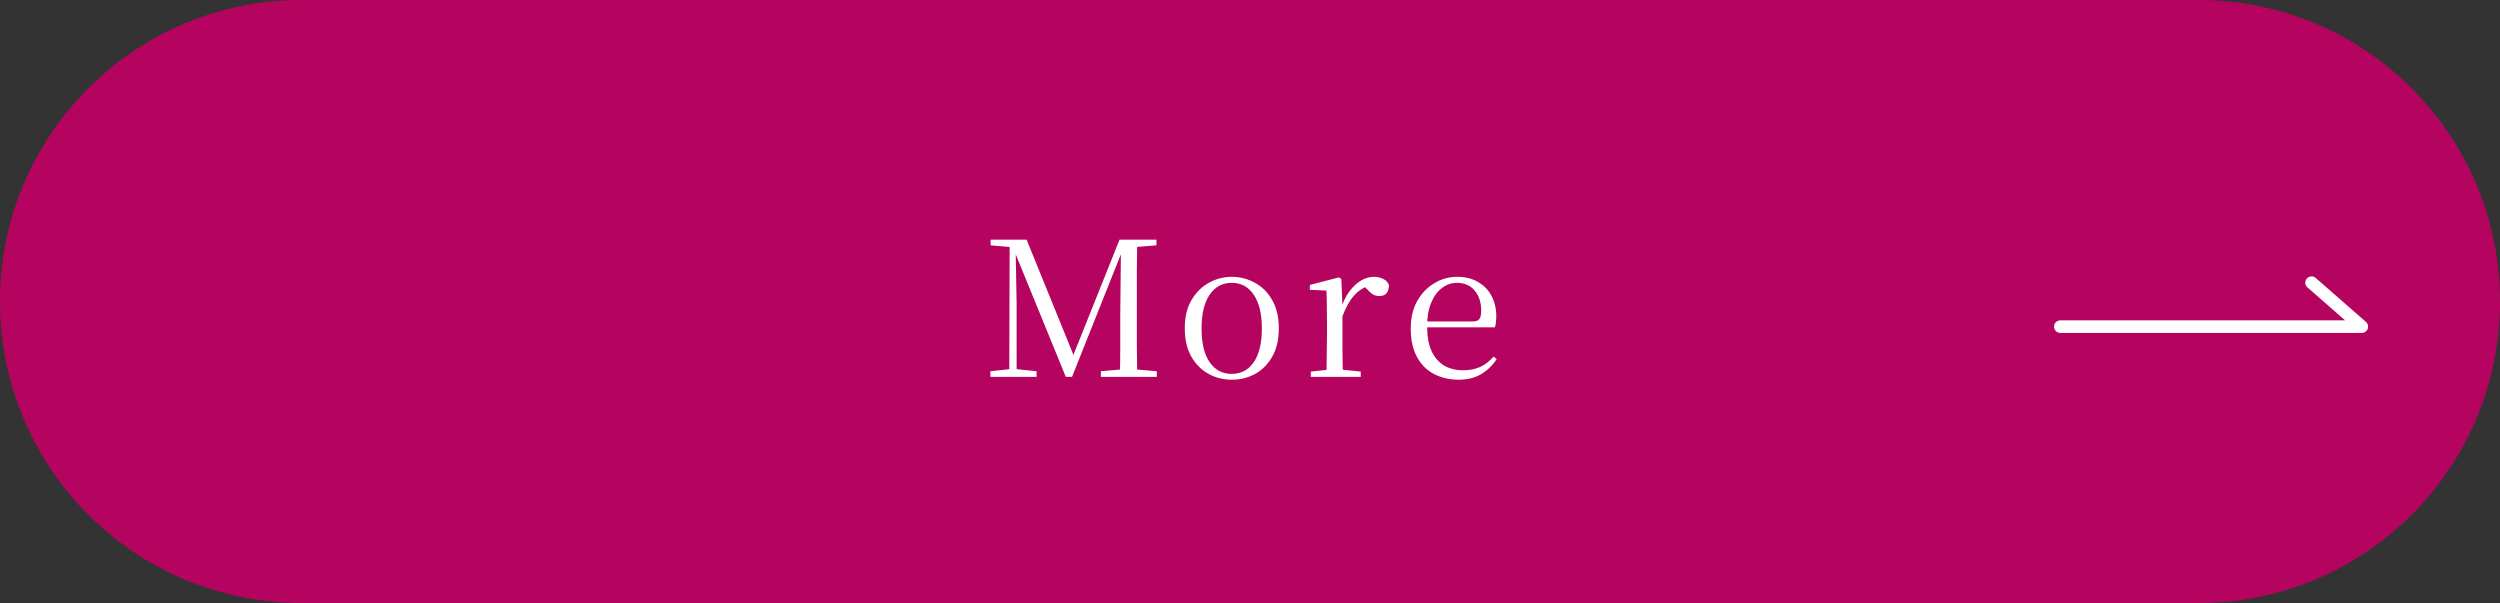 <svg width="199" height="48" viewBox="0 0 199 48" fill="none" xmlns="http://www.w3.org/2000/svg">
<rect x="0" y="0" width="199" height="48" fill="#333333" stroke="none"/>
<path d="M0 24C0 10.745 10.745 0 24 0H175C188.255 0 199 10.745 199 24C199 37.255 188.255 48 175 48H24C10.745 48 0 37.255 0 24Z" fill="#B4045F"/>
<path d="M78.838 30V29.55L80.503 29.37H80.788L82.513 29.55V30H78.838ZM78.853 19.53V19.08H80.923V19.695H80.788L78.853 19.53ZM80.338 30L80.368 19.08H80.833L80.923 24.195V30H80.338ZM84.838 30L80.578 19.575H80.503V19.08H81.718L85.603 28.635H85.273L85.363 28.455L89.113 19.08H89.698V19.575H89.503L89.338 19.95L85.333 30H84.838ZM87.628 30V29.55L89.683 29.37H89.983L92.083 29.55V30H87.628ZM89.143 30C89.163 29.16 89.173 28.33 89.173 27.51C89.173 26.68 89.173 25.885 89.173 25.125L89.233 19.08H90.523C90.513 19.91 90.503 20.75 90.493 21.6C90.493 22.44 90.493 23.285 90.493 24.135V24.945C90.493 25.795 90.493 26.64 90.493 27.48C90.503 28.32 90.513 29.16 90.523 30H89.143ZM89.833 19.695V19.08H92.053V19.53L89.983 19.695H89.833ZM98.043 30.225C97.383 30.225 96.768 30.07 96.198 29.76C95.638 29.45 95.183 28.995 94.833 28.395C94.483 27.785 94.308 27.03 94.308 26.13C94.308 25.23 94.488 24.48 94.848 23.88C95.208 23.27 95.673 22.81 96.243 22.5C96.813 22.19 97.413 22.035 98.043 22.035C98.693 22.035 99.303 22.19 99.873 22.5C100.443 22.8 100.903 23.255 101.253 23.865C101.613 24.475 101.793 25.23 101.793 26.13C101.793 27.03 101.618 27.785 101.268 28.395C100.918 29.005 100.458 29.465 99.888 29.775C99.328 30.075 98.713 30.225 98.043 30.225ZM98.043 29.76C98.793 29.76 99.378 29.45 99.798 28.83C100.228 28.21 100.443 27.315 100.443 26.145C100.443 24.985 100.228 24.09 99.798 23.46C99.378 22.83 98.793 22.515 98.043 22.515C97.303 22.515 96.718 22.83 96.288 23.46C95.858 24.09 95.643 24.985 95.643 26.145C95.643 27.315 95.858 28.21 96.288 28.83C96.718 29.45 97.303 29.76 98.043 29.76ZM104.339 30V29.58L106.004 29.4H106.619L108.314 29.58V30H104.339ZM105.584 30C105.594 29.76 105.599 29.435 105.599 29.025C105.609 28.615 105.614 28.19 105.614 27.75C105.624 27.3 105.629 26.905 105.629 26.565V25.665C105.629 25.145 105.624 24.685 105.614 24.285C105.614 23.885 105.604 23.5 105.584 23.13L104.264 23.07V22.68L106.574 22.08L106.769 22.2L106.859 24.315V24.33V26.565C106.859 26.905 106.859 27.3 106.859 27.75C106.869 28.19 106.874 28.615 106.874 29.025C106.884 29.435 106.894 29.76 106.904 30H105.584ZM106.844 25.215L106.529 24.435H106.799C106.949 23.945 107.159 23.525 107.429 23.175C107.699 22.815 107.999 22.535 108.329 22.335C108.669 22.135 109.014 22.035 109.364 22.035C109.654 22.035 109.909 22.095 110.129 22.215C110.349 22.325 110.494 22.49 110.564 22.71C110.554 22.98 110.489 23.19 110.369 23.34C110.249 23.49 110.054 23.565 109.784 23.565C109.594 23.565 109.424 23.52 109.274 23.43C109.124 23.33 108.964 23.185 108.794 22.995L108.449 22.665L109.124 22.695C108.604 22.835 108.159 23.11 107.789 23.52C107.429 23.92 107.114 24.485 106.844 25.215ZM116.119 30.225C115.389 30.225 114.734 30.075 114.154 29.775C113.574 29.475 113.119 29.02 112.789 28.41C112.459 27.8 112.294 27.045 112.294 26.145C112.294 25.305 112.464 24.58 112.804 23.97C113.154 23.35 113.609 22.875 114.169 22.545C114.729 22.205 115.339 22.035 115.999 22.035C116.649 22.035 117.204 22.175 117.664 22.455C118.134 22.725 118.489 23.095 118.729 23.565C118.979 24.035 119.104 24.565 119.104 25.155C119.104 25.515 119.069 25.815 118.999 26.055H112.879V25.59H117.229C117.499 25.59 117.679 25.52 117.769 25.38C117.859 25.24 117.904 25.02 117.904 24.72C117.904 24.08 117.734 23.555 117.394 23.145C117.054 22.725 116.579 22.515 115.969 22.515C115.529 22.515 115.129 22.655 114.769 22.935C114.409 23.205 114.124 23.6 113.914 24.12C113.704 24.63 113.599 25.245 113.599 25.965C113.599 26.775 113.719 27.44 113.959 27.96C114.209 28.48 114.549 28.865 114.979 29.115C115.409 29.355 115.899 29.475 116.449 29.475C116.979 29.475 117.439 29.385 117.829 29.205C118.229 29.015 118.584 28.74 118.894 28.38L119.134 28.59C118.804 29.09 118.389 29.49 117.889 29.79C117.389 30.08 116.799 30.225 116.119 30.225Z" fill="white"/>
<path d="M164 26H188L184 22.5" stroke="white" stroke-linecap="round" stroke-linejoin="round"/>
</svg>
